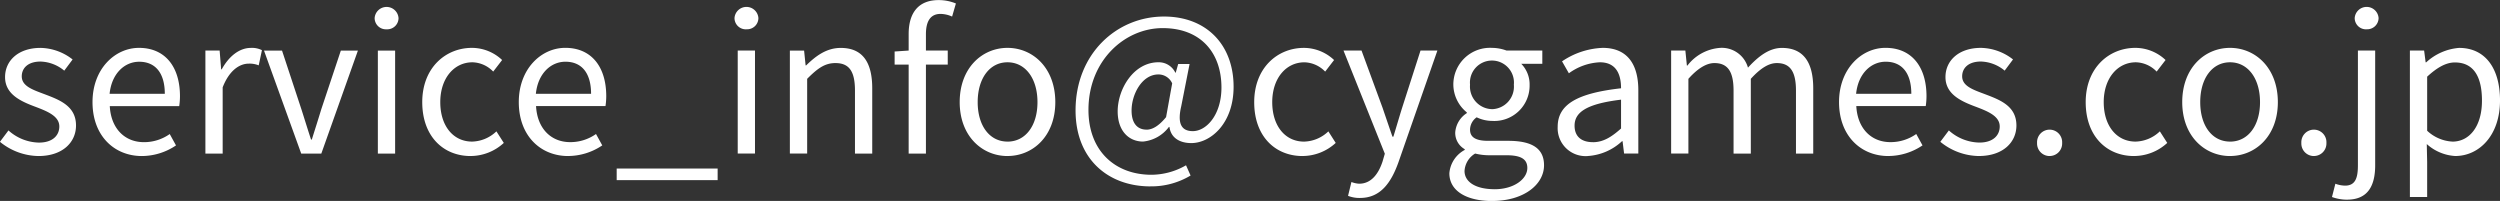<svg xmlns="http://www.w3.org/2000/svg" width="368.969" height="29.657" viewBox="0 0 368.969 29.657">
  <rect x="0" y="0" width="368.969" height="29.657" fill="#333333" stroke="none"/>
  <defs>
    <style>
      .cls-1 {
        fill: #fff;
        fill-rule: evenodd;
      }
    </style>
  </defs>
  <path id="mail_en.svg" class="cls-1" d="M356.425,404.341c3.584,0,5.544-2.044,5.544-4.508,0-2.884-2.436-3.78-4.648-4.62-1.708-.644-3.36-1.176-3.36-2.632,0-1.176.868-2.184,2.772-2.184a5.721,5.721,0,0,1,3.5,1.344l1.232-1.652a7.878,7.878,0,0,0-4.732-1.708c-3.3,0-5.236,1.9-5.236,4.312,0,2.576,2.408,3.612,4.536,4.4,1.68,0.644,3.472,1.344,3.472,2.884,0,1.316-.98,2.38-3,2.38A6.9,6.9,0,0,1,352,400.561l-1.26,1.68A9.171,9.171,0,0,0,356.425,404.341Zm15.26,0a9.049,9.049,0,0,0,5.04-1.568l-0.924-1.68a6.554,6.554,0,0,1-3.808,1.2c-2.884,0-4.872-2.072-5.04-5.32H377.2a9.947,9.947,0,0,0,.112-1.456c0-4.34-2.184-7.14-6.048-7.14-3.528,0-6.86,3.08-6.86,8.008C364.405,401.4,367.653,404.341,371.685,404.341Zm-4.76-9.184c0.308-3,2.212-4.732,4.368-4.732,2.38,0,3.78,1.652,3.78,4.732h-8.148Zm14.14,8.82h2.548v-9.772c1.008-2.6,2.576-3.5,3.836-3.5a3.6,3.6,0,0,1,1.484.252l0.476-2.24a3.241,3.241,0,0,0-1.624-.336c-1.708,0-3.248,1.232-4.312,3.164h-0.084l-0.224-2.772h-2.1v15.2Zm14.14,0h2.968l5.4-15.2h-2.52l-2.884,8.652c-0.448,1.484-.952,3.052-1.4,4.48h-0.112c-0.476-1.428-.952-3-1.428-4.48l-2.856-8.652h-2.66Zm11.312,0h2.548v-15.2h-2.548v15.2Zm1.288-18.34a1.666,1.666,0,0,0,1.764-1.652,1.768,1.768,0,0,0-3.528,0A1.666,1.666,0,0,0,407.805,385.637Zm12.4,18.7a7.249,7.249,0,0,0,4.9-1.932l-1.092-1.708a5.361,5.361,0,0,1-3.584,1.512c-2.8,0-4.7-2.324-4.7-5.824s2.016-5.88,4.76-5.88a4.414,4.414,0,0,1,3.052,1.372l1.316-1.708a6.5,6.5,0,0,0-4.452-1.792c-3.892,0-7.336,2.94-7.336,8.008C413.069,401.429,416.177,404.341,420.209,404.341Zm14.392,0a9.049,9.049,0,0,0,5.04-1.568l-0.924-1.68a6.554,6.554,0,0,1-3.808,1.2c-2.884,0-4.872-2.072-5.04-5.32h10.248a9.947,9.947,0,0,0,.112-1.456c0-4.34-2.184-7.14-6.048-7.14-3.528,0-6.86,3.08-6.86,8.008C427.321,401.4,430.569,404.341,434.6,404.341Zm-4.76-9.184c0.308-3,2.212-4.732,4.368-4.732,2.38,0,3.78,1.652,3.78,4.732h-8.148Zm11.928,12.74h14.9v-1.708h-14.9V407.9Zm17.864-3.92h2.548v-15.2h-2.548v15.2Zm1.288-18.34a1.666,1.666,0,0,0,1.764-1.652,1.768,1.768,0,0,0-3.528,0A1.666,1.666,0,0,0,460.921,385.637Zm6.412,18.34h2.548V392.945c1.54-1.54,2.6-2.324,4.172-2.324,2.016,0,2.884,1.2,2.884,4.06v9.3h2.548v-9.632c0-3.892-1.456-5.964-4.648-5.964-2.072,0-3.64,1.148-5.1,2.576h-0.084l-0.224-2.184h-2.1v15.2Zm24.5-22.148a6.665,6.665,0,0,0-2.548-.5c-3.024,0-4.424,1.932-4.424,5.012v2.436l-2.072.14v1.932h2.072v13.132h2.548V390.845h3.22v-2.072h-3.22v-2.408c0-1.96.7-3,2.156-3a4.316,4.316,0,0,1,1.708.392Zm7.616,22.512c3.724,0,7.056-2.912,7.056-7.952,0-5.068-3.332-8.008-7.056-8.008s-7.056,2.94-7.056,8.008C492.393,401.429,495.725,404.341,499.449,404.341Zm0-2.128c-2.632,0-4.4-2.324-4.4-5.824s1.764-5.88,4.4-5.88,4.424,2.38,4.424,5.88S502.081,402.213,499.449,402.213Zm21.084,6.608a11.244,11.244,0,0,0,5.936-1.6l-0.672-1.512a10.315,10.315,0,0,1-5.1,1.4c-5.32,0-9.3-3.472-9.3-9.576,0-7.308,5.376-12.068,10.948-12.068,5.684,0,8.68,3.7,8.68,8.764,0,4.06-2.24,6.44-4.228,6.44-1.708,0-2.3-1.148-1.708-3.668l1.232-6.244h-1.68l-0.364,1.288h-0.056a2.709,2.709,0,0,0-2.492-1.54c-3.668,0-6.02,3.948-6.02,7.252,0,2.856,1.624,4.452,3.752,4.452a5.421,5.421,0,0,0,3.808-2.156h0.084c0.2,1.6,1.512,2.38,3.22,2.38,2.828,0,6.244-2.856,6.244-8.316,0-6.16-3.976-10.36-10.276-10.36-6.972,0-13.048,5.488-13.048,13.86C509.5,404.9,514.4,408.821,520.533,408.821Zm-0.56-8.372c-1.26,0-2.212-.812-2.212-2.828,0-2.352,1.512-5.32,3.976-5.32a2.226,2.226,0,0,1,2.016,1.316l-0.9,4.984C521.793,399.889,520.841,400.449,519.973,400.449Zm23.016,3.892a7.249,7.249,0,0,0,4.9-1.932L546.8,400.7a5.361,5.361,0,0,1-3.584,1.512c-2.8,0-4.7-2.324-4.7-5.824s2.016-5.88,4.76-5.88a4.414,4.414,0,0,1,3.052,1.372l1.316-1.708a6.5,6.5,0,0,0-4.452-1.792c-3.892,0-7.336,2.94-7.336,8.008C535.849,401.429,538.957,404.341,542.989,404.341Zm8.512,6.188c3.024,0,4.592-2.3,5.656-5.292l5.74-16.464h-2.492l-2.716,8.456c-0.42,1.344-.868,2.884-1.288,4.256h-0.14c-0.476-1.372-1.008-2.94-1.456-4.256l-3.108-8.456h-2.66l6.1,15.232-0.336,1.148c-0.616,1.876-1.708,3.276-3.444,3.276a3.633,3.633,0,0,1-1.148-.252l-0.5,2.044A4.681,4.681,0,0,0,551.5,410.529Zm19.46,0.448c4.7,0,7.672-2.436,7.672-5.264,0-2.492-1.764-3.612-5.292-3.612h-2.968c-2.044,0-2.66-.672-2.66-1.652a2.264,2.264,0,0,1,.98-1.82,5.289,5.289,0,0,0,2.268.532,5.214,5.214,0,0,0,5.544-5.292,4.343,4.343,0,0,0-1.232-3.136h3.108v-1.96h-5.292a6.272,6.272,0,0,0-2.128-.392,5.416,5.416,0,0,0-5.712,5.432,5.338,5.338,0,0,0,1.988,4.088v0.112a3.71,3.71,0,0,0-1.708,2.828,2.749,2.749,0,0,0,1.4,2.492v0.112a4.3,4.3,0,0,0-2.268,3.444C564.661,409.521,567.237,410.977,570.961,410.977Zm0-13.552a3.332,3.332,0,0,1-3.248-3.612,3.249,3.249,0,1,1,6.468,0A3.327,3.327,0,0,1,570.961,397.425Zm0.364,11.816c-2.772,0-4.424-1.064-4.424-2.688a3.207,3.207,0,0,1,1.568-2.576,8.551,8.551,0,0,0,1.96.252h2.632c2.016,0,3.108.476,3.108,1.876C576.169,407.7,574.237,409.241,571.325,409.241Zm13.776-4.9a8.145,8.145,0,0,0,5.04-2.184h0.084l0.224,1.82h2.1v-9.352c0-3.752-1.568-6.244-5.264-6.244a11.436,11.436,0,0,0-5.992,1.988l1.008,1.764a8.377,8.377,0,0,1,4.564-1.624c2.492,0,3.136,1.876,3.136,3.836-6.468.728-9.352,2.38-9.352,5.684A4.122,4.122,0,0,0,585.1,404.341Zm0.728-2.044c-1.512,0-2.688-.7-2.688-2.436,0-1.96,1.736-3.22,6.86-3.836v4.256C588.517,401.6,587.313,402.3,585.829,402.3Zm11.564,1.68h2.548V392.945c1.4-1.568,2.688-2.324,3.836-2.324,1.932,0,2.828,1.2,2.828,4.06v9.3h2.548V392.945c1.428-1.568,2.66-2.324,3.836-2.324,1.932,0,2.828,1.2,2.828,4.06v9.3h2.548v-9.632c0-3.892-1.484-5.964-4.62-5.964-1.848,0-3.444,1.2-5.012,2.912a4.01,4.01,0,0,0-4.2-2.912,6.68,6.68,0,0,0-4.732,2.6h-0.084l-0.224-2.212h-2.1v15.2Zm32.06,0.364a9.049,9.049,0,0,0,5.04-1.568l-0.924-1.68a6.554,6.554,0,0,1-3.808,1.2c-2.884,0-4.872-2.072-5.04-5.32h10.248a9.947,9.947,0,0,0,.112-1.456c0-4.34-2.184-7.14-6.048-7.14-3.528,0-6.86,3.08-6.86,8.008C622.173,401.4,625.421,404.341,629.453,404.341Zm-4.76-9.184c0.308-3,2.212-4.732,4.368-4.732,2.38,0,3.78,1.652,3.78,4.732h-8.148Zm18.116,9.184c3.584,0,5.544-2.044,5.544-4.508,0-2.884-2.436-3.78-4.648-4.62-1.708-.644-3.36-1.176-3.36-2.632,0-1.176.868-2.184,2.772-2.184a5.721,5.721,0,0,1,3.5,1.344l1.232-1.652a7.878,7.878,0,0,0-4.732-1.708c-3.3,0-5.236,1.9-5.236,4.312,0,2.576,2.408,3.612,4.536,4.4,1.68,0.644,3.472,1.344,3.472,2.884,0,1.316-.98,2.38-3,2.38a6.9,6.9,0,0,1-4.508-1.792l-1.26,1.68A9.171,9.171,0,0,0,642.809,404.341Zm10.444,0a1.849,1.849,0,0,0,1.848-1.932,1.853,1.853,0,1,0-3.7,0A1.849,1.849,0,0,0,653.253,404.341Zm12.46,0a7.249,7.249,0,0,0,4.9-1.932l-1.092-1.708a5.361,5.361,0,0,1-3.584,1.512c-2.8,0-4.7-2.324-4.7-5.824s2.016-5.88,4.76-5.88a4.414,4.414,0,0,1,3.052,1.372l1.316-1.708a6.5,6.5,0,0,0-4.452-1.792c-3.892,0-7.336,2.94-7.336,8.008C658.573,401.429,661.681,404.341,665.713,404.341Zm14.168,0c3.724,0,7.056-2.912,7.056-7.952,0-5.068-3.332-8.008-7.056-8.008s-7.056,2.94-7.056,8.008C672.825,401.429,676.157,404.341,679.881,404.341Zm0-2.128c-2.632,0-4.4-2.324-4.4-5.824s1.764-5.88,4.4-5.88,4.424,2.38,4.424,5.88S682.513,402.213,679.881,402.213Zm12.376,2.128a1.849,1.849,0,0,0,1.848-1.932,1.853,1.853,0,1,0-3.7,0A1.849,1.849,0,0,0,692.257,404.341Zm4.9,6.44c3,0,4.144-1.96,4.144-5.068v-16.94h-2.548v16.94c0,1.848-.364,3-1.9,3a4.313,4.313,0,0,1-1.428-.28l-0.5,1.96A6.574,6.574,0,0,0,697.157,410.781Zm2.884-25.144a1.682,1.682,0,0,0,1.764-1.652,1.768,1.768,0,0,0-3.528,0A1.666,1.666,0,0,0,700.041,385.637Zm6.384,24.752h2.548v-5.152l-0.056-2.66a6.86,6.86,0,0,0,4.2,1.764c3.5,0,6.608-3,6.608-8.2,0-4.676-2.128-7.756-6.048-7.756a8.108,8.108,0,0,0-4.844,2.128h-0.084l-0.224-1.736h-2.1v21.616Zm6.272-8.176a5.892,5.892,0,0,1-3.724-1.6v-7.98c1.484-1.372,2.8-2.1,4.088-2.1,2.884,0,4,2.268,4,5.628C717.065,399.945,715.217,402.213,712.7,402.213Z" transform="translate(-350.75 -381.312)"/>
</svg>
